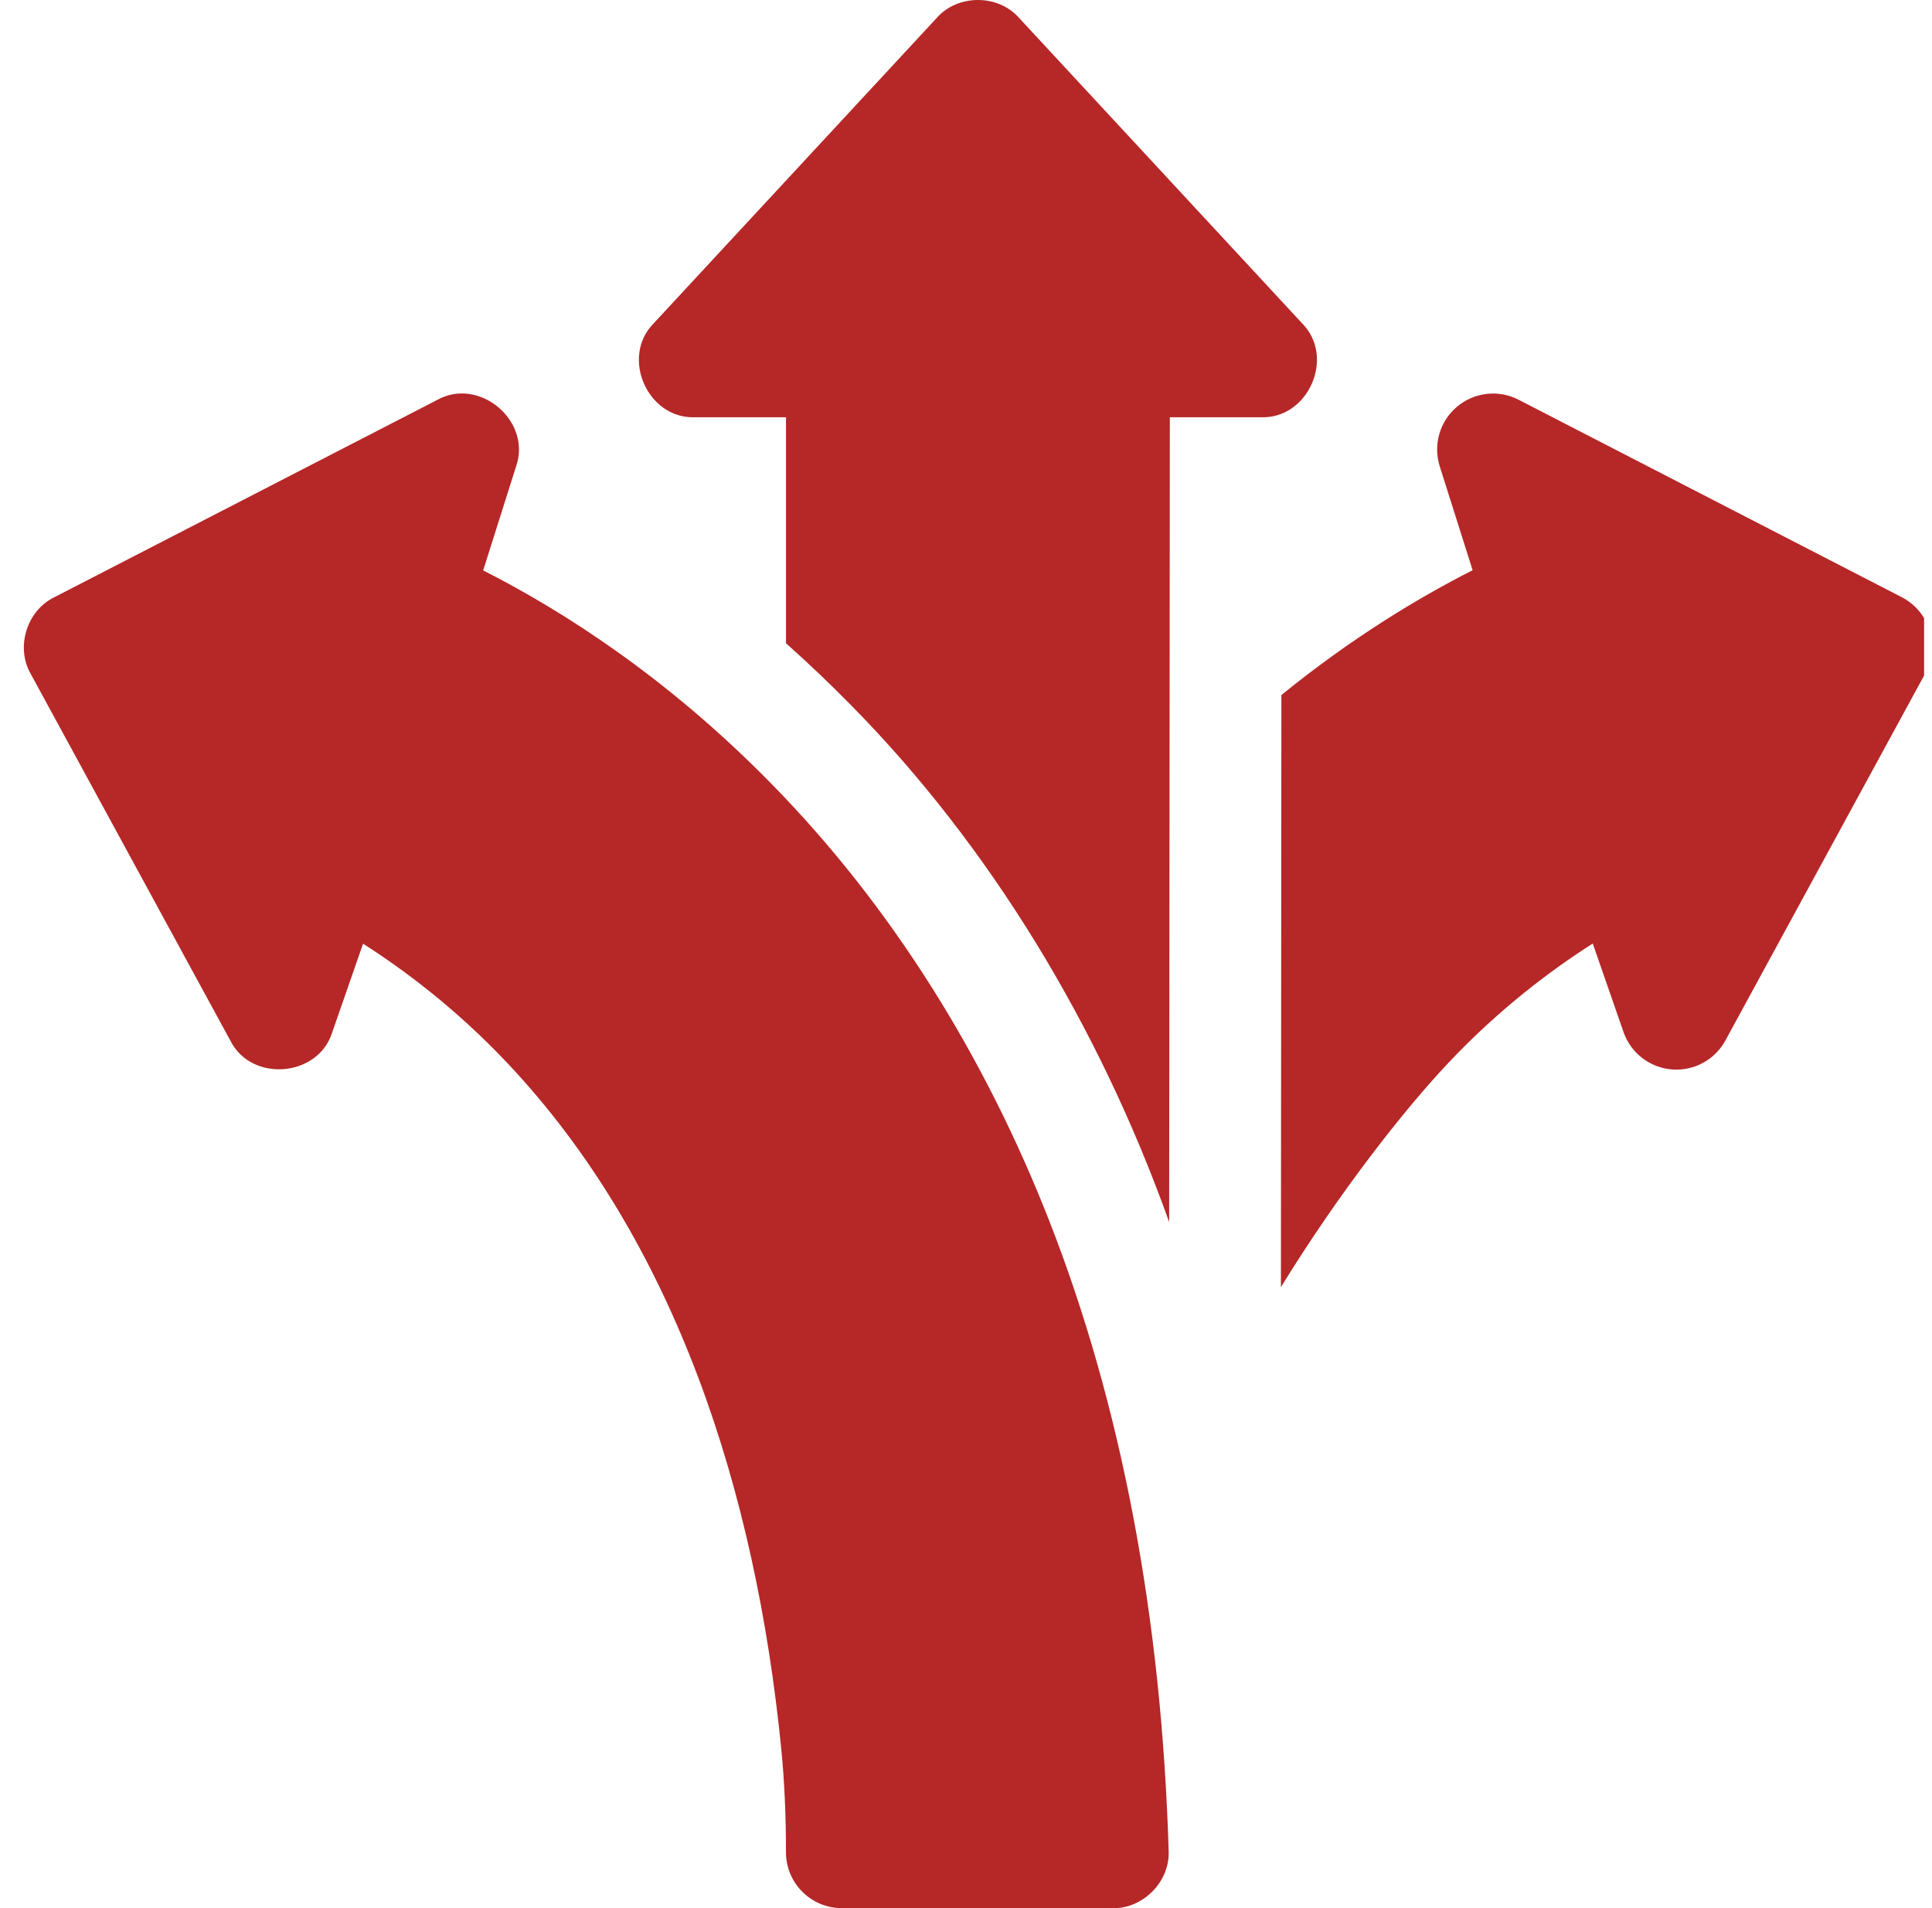 <svg width="81" height="80" viewBox="0 0 81 80" fill="none" xmlns="http://www.w3.org/2000/svg">
<g clip-path="url(#clip0_2936_136738)">
<path d="M80.714 28.24L72.339 43.622C71.897 44.438 71.014 44.913 70.089 44.838C69.164 44.761 68.372 44.147 68.067 43.271L66.777 39.558C65.042 40.664 62.866 42.294 60.734 44.551C58.864 46.53 56.144 49.995 53.703 53.965L53.723 29.14C56.653 26.76 59.438 25.076 61.741 23.907L60.362 19.552C60.077 18.648 60.362 17.662 61.086 17.052C61.809 16.442 62.828 16.326 63.67 16.761L79.73 25.037C80.291 25.326 80.711 25.827 80.897 26.43C81.081 27.033 81.016 27.687 80.714 28.24Z" fill="#B62727"/>
<path d="M52.874 17.494H49.046L49.018 51.238C46.06 42.958 41.462 35.427 35.678 29.564C34.793 28.663 33.884 27.797 32.953 26.97V17.494H29.125C27.142 17.56 26.007 14.969 27.406 13.557L39.281 0.743C40.16 -0.248 41.839 -0.248 42.718 0.743L54.593 13.557C55.992 14.967 54.859 17.56 52.874 17.494Z" fill="#B62727"/>
<path d="M43.988 51.179C41.315 44.357 37.434 38.048 32.332 32.851C27.977 28.407 23.608 25.615 20.257 23.915L21.635 19.56C22.309 17.652 20.095 15.781 18.327 16.769L2.269 25.044C1.119 25.607 0.65 27.138 1.285 28.248L9.658 43.63C10.543 45.396 13.345 45.164 13.93 43.279L15.221 39.566C16.955 40.672 19.13 42.302 21.261 44.559C28.365 52.083 31.686 62.609 32.754 73.311C32.888 74.678 32.952 76.1 32.952 77.658C32.952 78.952 34.002 80.002 35.296 80.002H46.654C47.938 80.029 49.062 78.871 48.996 77.588C48.699 67.79 47.015 58.907 43.988 51.179Z" fill="#B62727"/>
</g>
<defs>
<clipPath id="clip0_2936_136738">
<rect width="80" height="80" fill="white" transform="translate(0.668)"/>
</clipPath>
</defs>
</svg>
